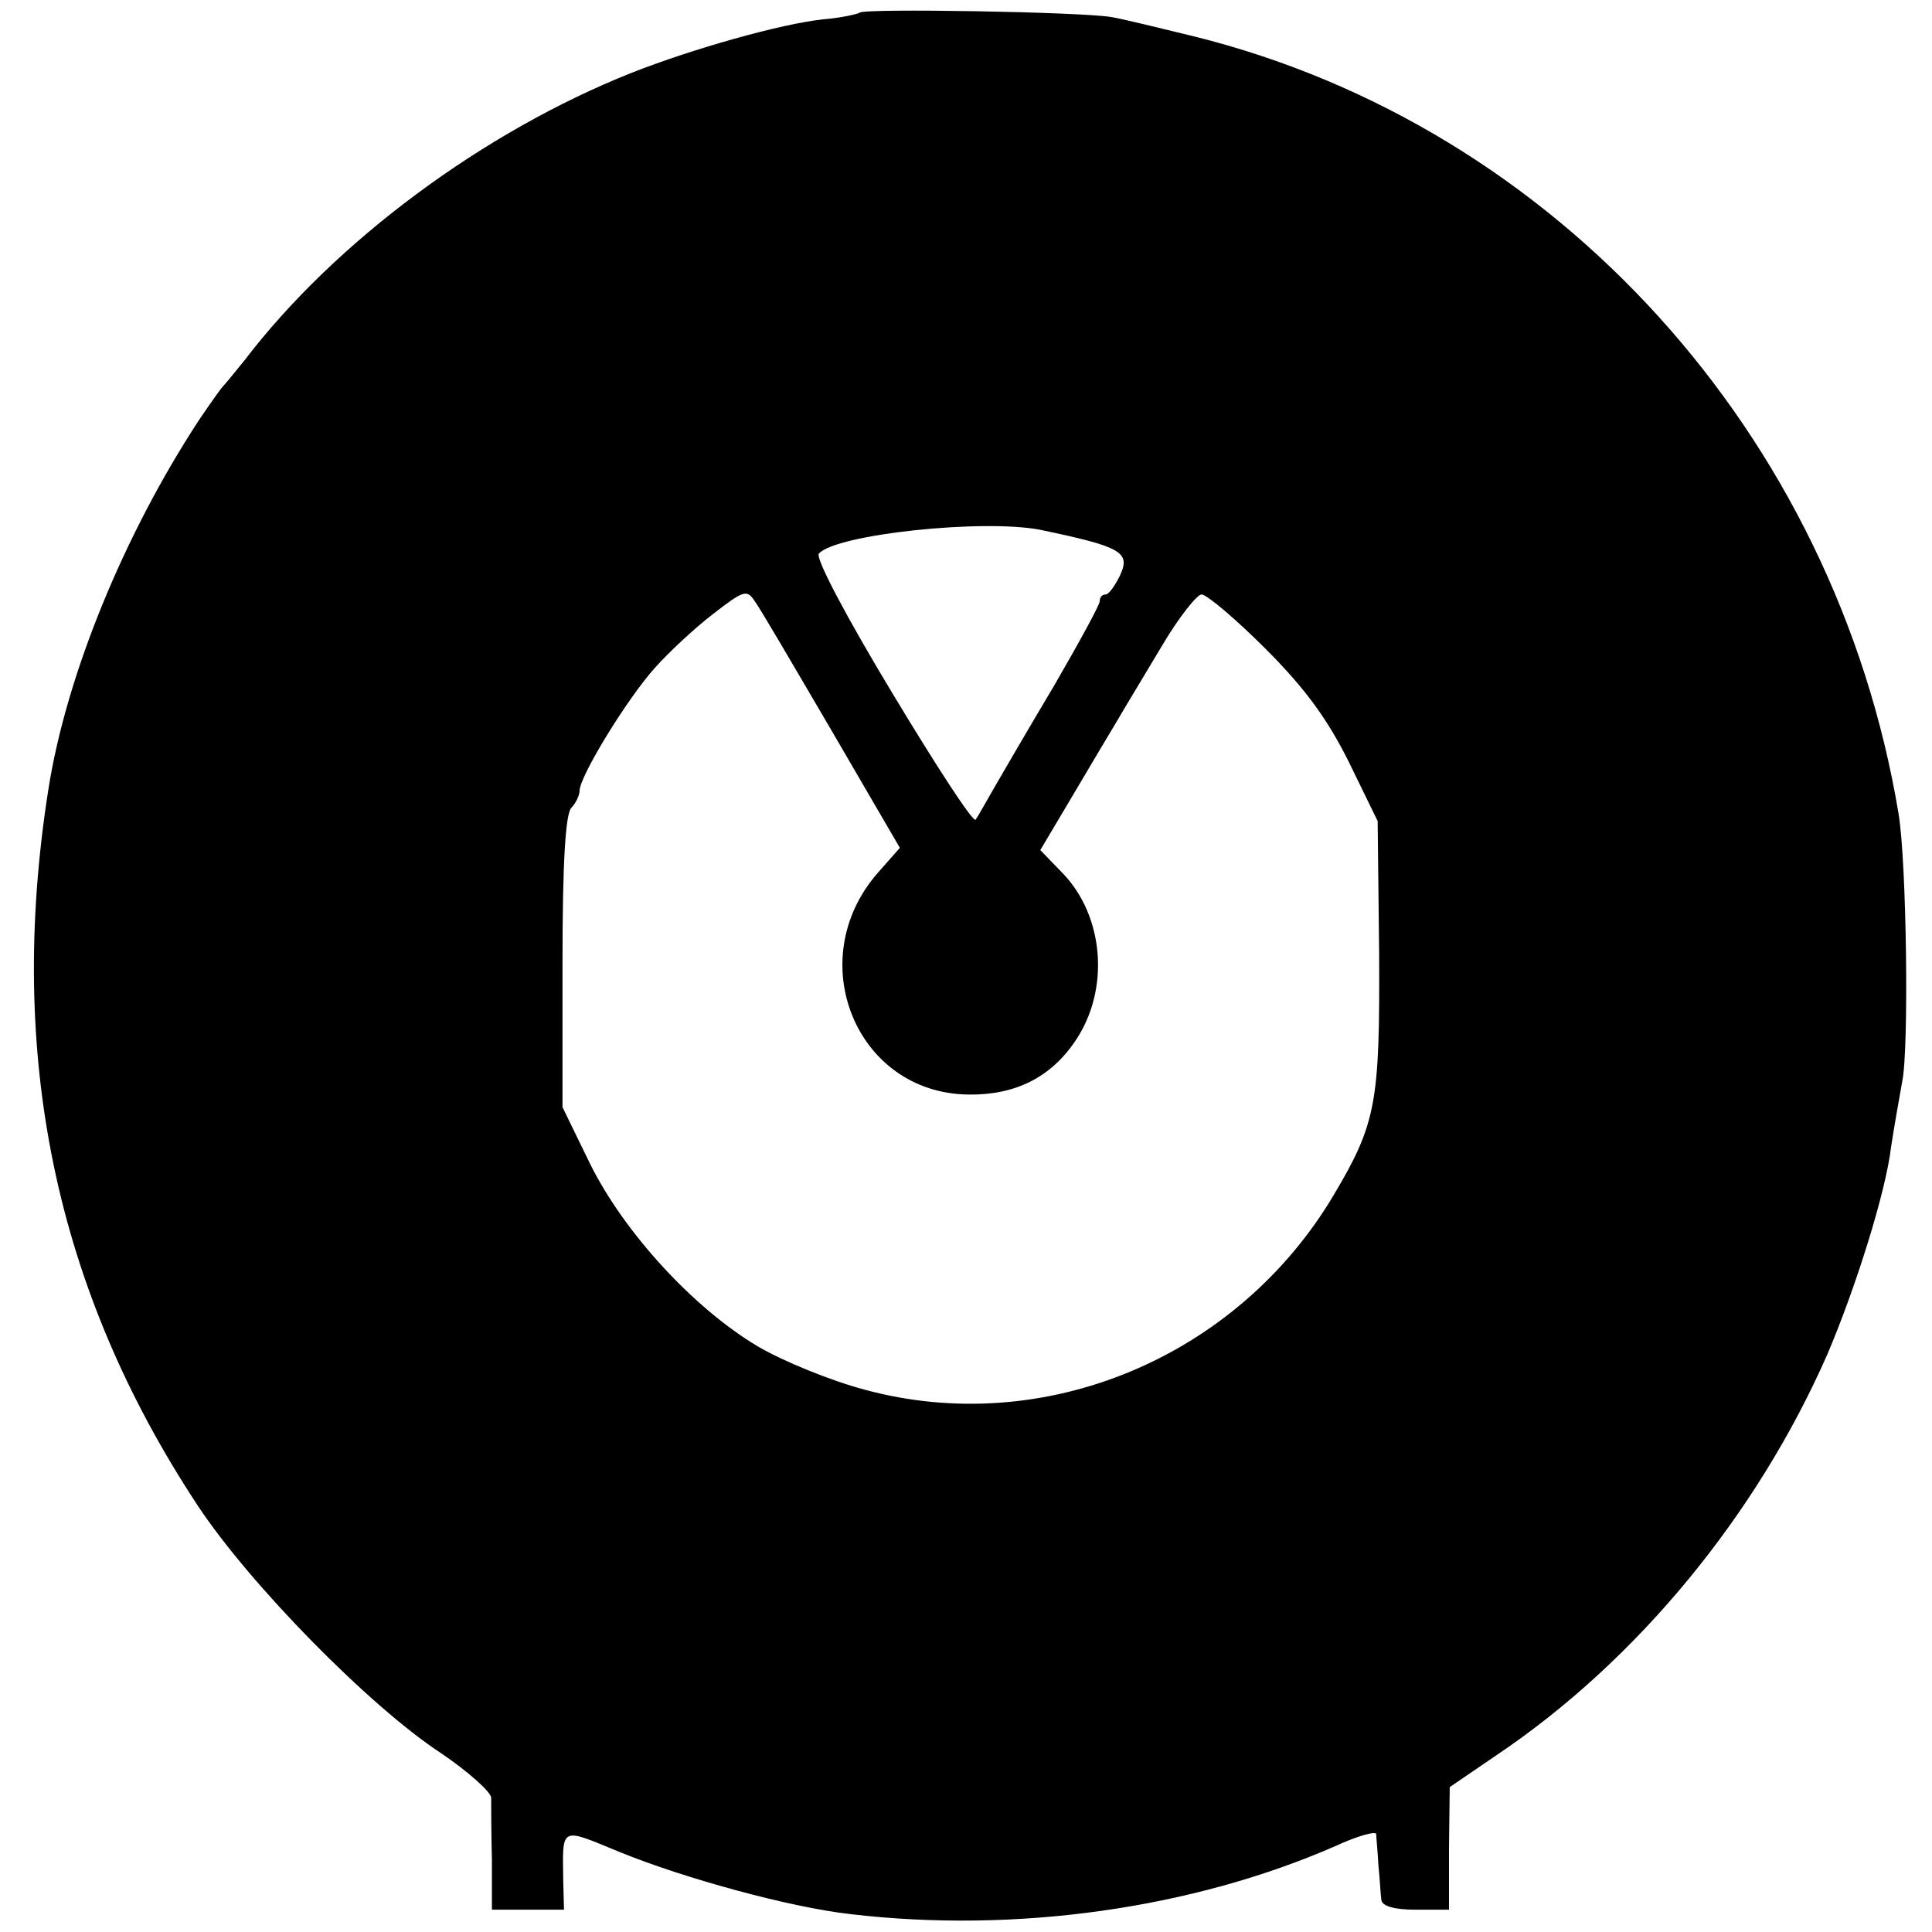 <?xml version="1.0" standalone="no"?>
<!DOCTYPE svg PUBLIC "-//W3C//DTD SVG 20010904//EN"
 "http://www.w3.org/TR/2001/REC-SVG-20010904/DTD/svg10.dtd">
<svg version="1.0" xmlns="http://www.w3.org/2000/svg"
 width="260pt" height="260pt" viewBox="0 0 260 260"
 preserveAspectRatio="xMidYMid meet">
<g transform="translate(0,260) scale(0.1,-0.1)"
fill="#000000" stroke="none">
<path d="M1157 2583 c-3 -2 -25 -7 -49 -9 -57 -6 -177 -40 -258 -72 -199 -79
-399 -227 -521 -387 -13 -16 -26 -32 -29 -35 -3 -3 -17 -23 -32 -45 -101 -154
-179 -344 -203 -498 -56 -357 9 -672 201 -963 70 -106 231 -270 327 -333 37
-25 67 -52 68 -60 0 -9 0 -46 1 -84 l0 -67 49 0 48 0 -1 38 c-1 75 -5 73 75
40 88 -36 231 -75 312 -84 221 -26 459 7 653 92 28 13 53 20 54 16 0 -4 2 -23
3 -42 2 -19 3 -41 4 -47 1 -8 17 -13 46 -13 l45 0 0 83 1 82 63 43 c189 127
350 323 445 539 38 89 79 219 86 280 4 26 11 66 15 88 9 42 6 294 -5 360 -85
511 -461 925 -948 1046 -45 11 -94 23 -111 26 -40 7 -333 12 -339 6z m243
-696 c110 -23 122 -30 107 -62 -7 -14 -15 -25 -19 -25 -5 0 -8 -4 -8 -9 0 -5
-28 -56 -61 -113 -34 -57 -70 -119 -81 -138 -11 -19 -22 -39 -25 -43 -3 -5
-53 72 -112 170 -61 101 -104 182 -99 188 23 26 221 47 298 32z m-281 -270
l92 -158 -30 -34 c-102 -117 -29 -296 122 -298 63 -1 111 23 144 72 47 69 39
168 -17 226 l-30 31 41 69 c23 39 51 86 63 106 11 19 39 65 61 102 22 37 46
67 52 67 7 0 46 -33 86 -73 53 -53 83 -94 112 -152 l39 -80 2 -180 c1 -199 -4
-227 -61 -323 -130 -219 -390 -328 -632 -262 -45 12 -109 38 -143 58 -86 51
-180 153 -226 246 l-37 76 0 196 c0 133 4 199 12 207 6 6 11 17 11 23 0 19 64
124 102 166 18 20 53 53 78 72 40 31 45 33 55 18 7 -9 53 -88 104 -175z"/>
</g>
</svg>
